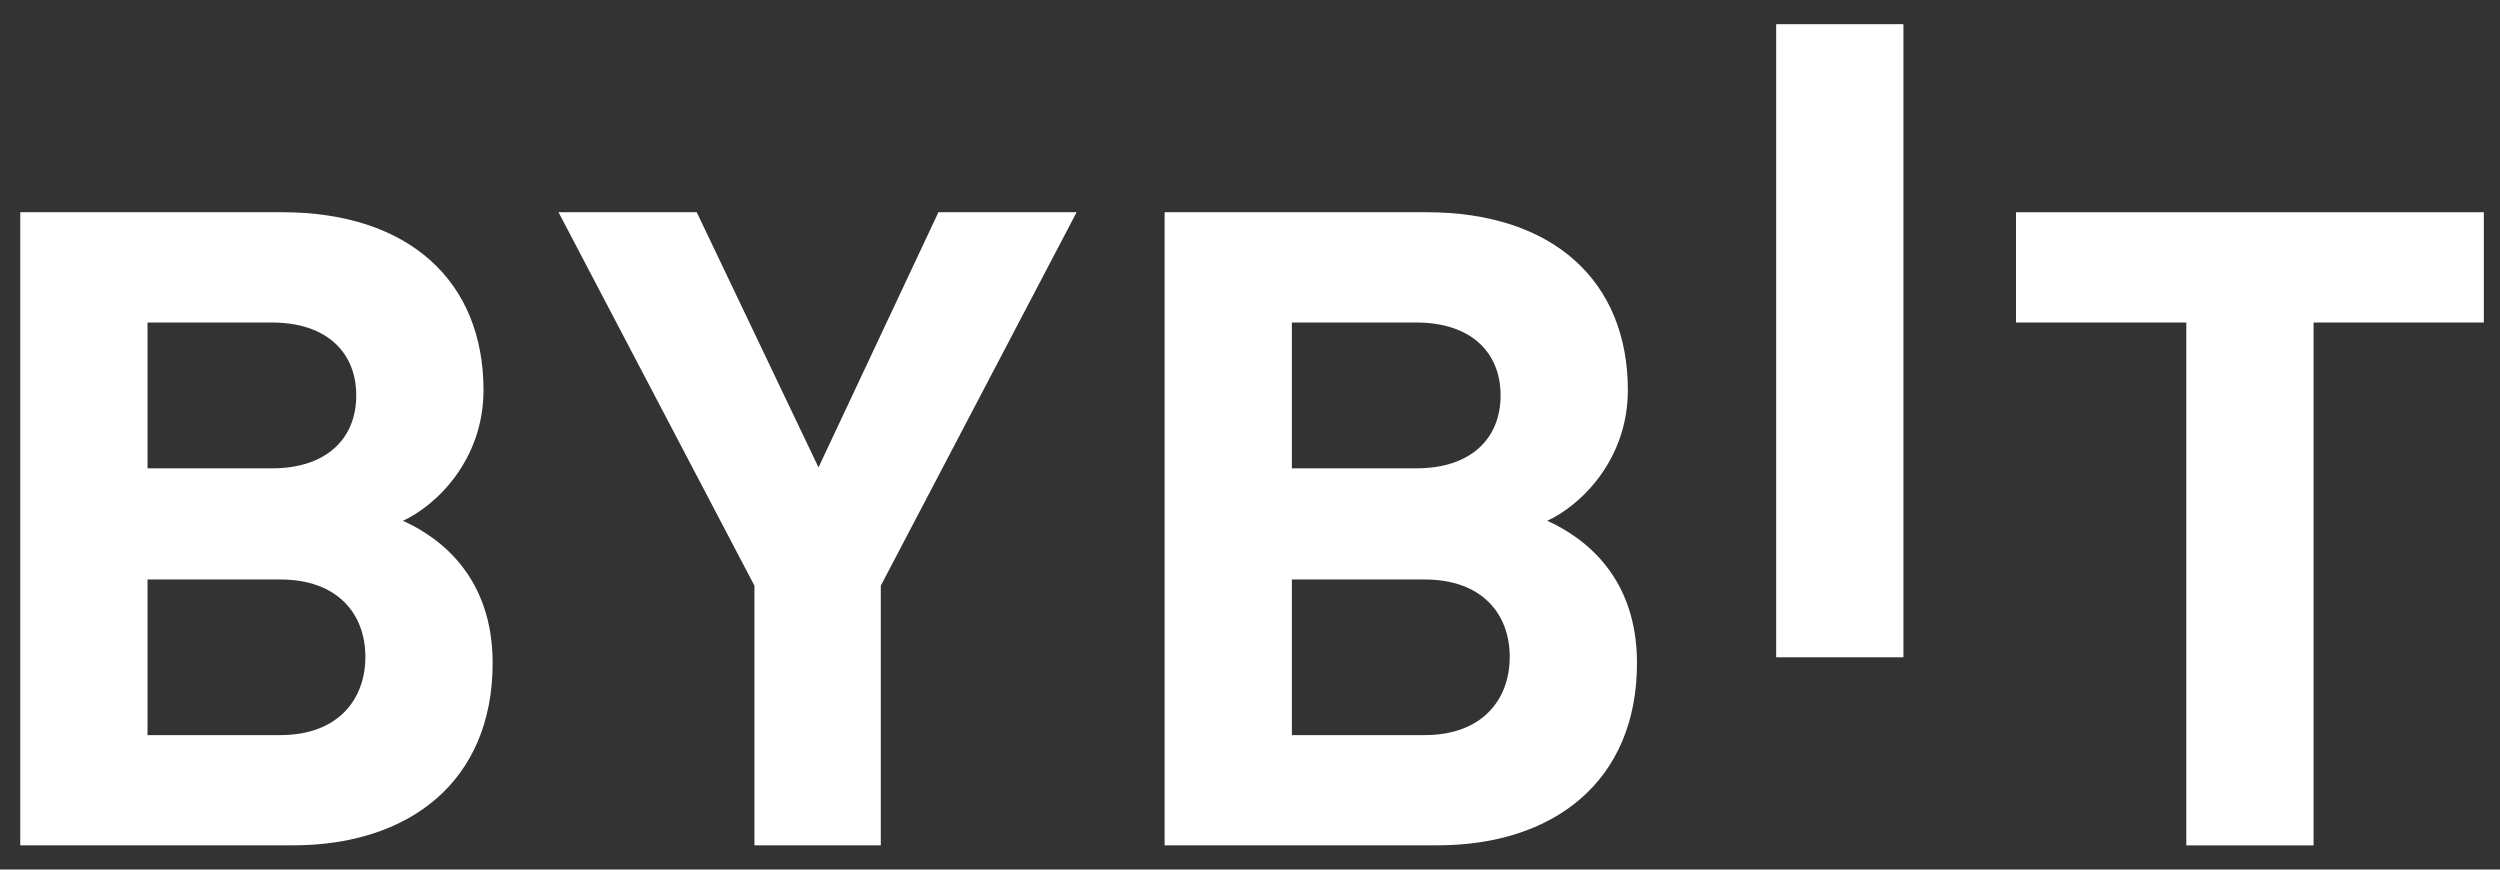 <svg width="92" height="32" viewBox="0 0 92 32" fill="none" xmlns="http://www.w3.org/2000/svg">
<rect x="0" y="0" width="92" height="32" fill="#333333" stroke="none"/>
<path d="M65.363 24.188V0.89H70.046V24.188H65.363Z" fill="white"/>
<path d="M10.785 31.108H0.746V7.81H10.382C15.065 7.81 17.793 10.363 17.793 14.355C17.793 16.939 16.041 18.609 14.828 19.165C16.276 19.819 18.129 21.291 18.129 24.401C18.129 28.752 15.065 31.108 10.785 31.108ZM10.011 11.869H5.429V17.235H10.011C11.998 17.235 13.11 16.155 13.11 14.551C13.11 12.949 11.998 11.869 10.011 11.869ZM10.314 21.325H5.429V27.052H10.314C12.437 27.052 13.446 25.743 13.446 24.172C13.446 22.601 12.435 21.325 10.314 21.325Z" fill="white"/>
<path d="M32.413 21.553V31.108H27.763V21.553L20.553 7.81H25.64L30.121 17.201L34.534 7.81H39.62L32.413 21.553Z" fill="white"/>
<path d="M52.897 31.108H42.858V7.81H52.493C57.176 7.81 59.905 10.363 59.905 14.355C59.905 16.939 58.152 18.609 56.939 19.165C58.387 19.819 60.241 21.291 60.241 24.401C60.241 28.752 57.176 31.108 52.897 31.108ZM52.123 11.869H47.541V17.235H52.123C54.11 17.235 55.222 16.155 55.222 14.551C55.222 12.949 54.11 11.869 52.123 11.869ZM52.425 21.325H47.541V27.052H52.425C54.548 27.052 55.558 25.743 55.558 24.172C55.558 22.601 54.548 21.325 52.425 21.325Z" fill="white"/>
<path d="M85.139 11.869V31.11H80.456V11.869H74.189V7.81H91.405V11.869H85.139Z" fill="white"/>
</svg>
